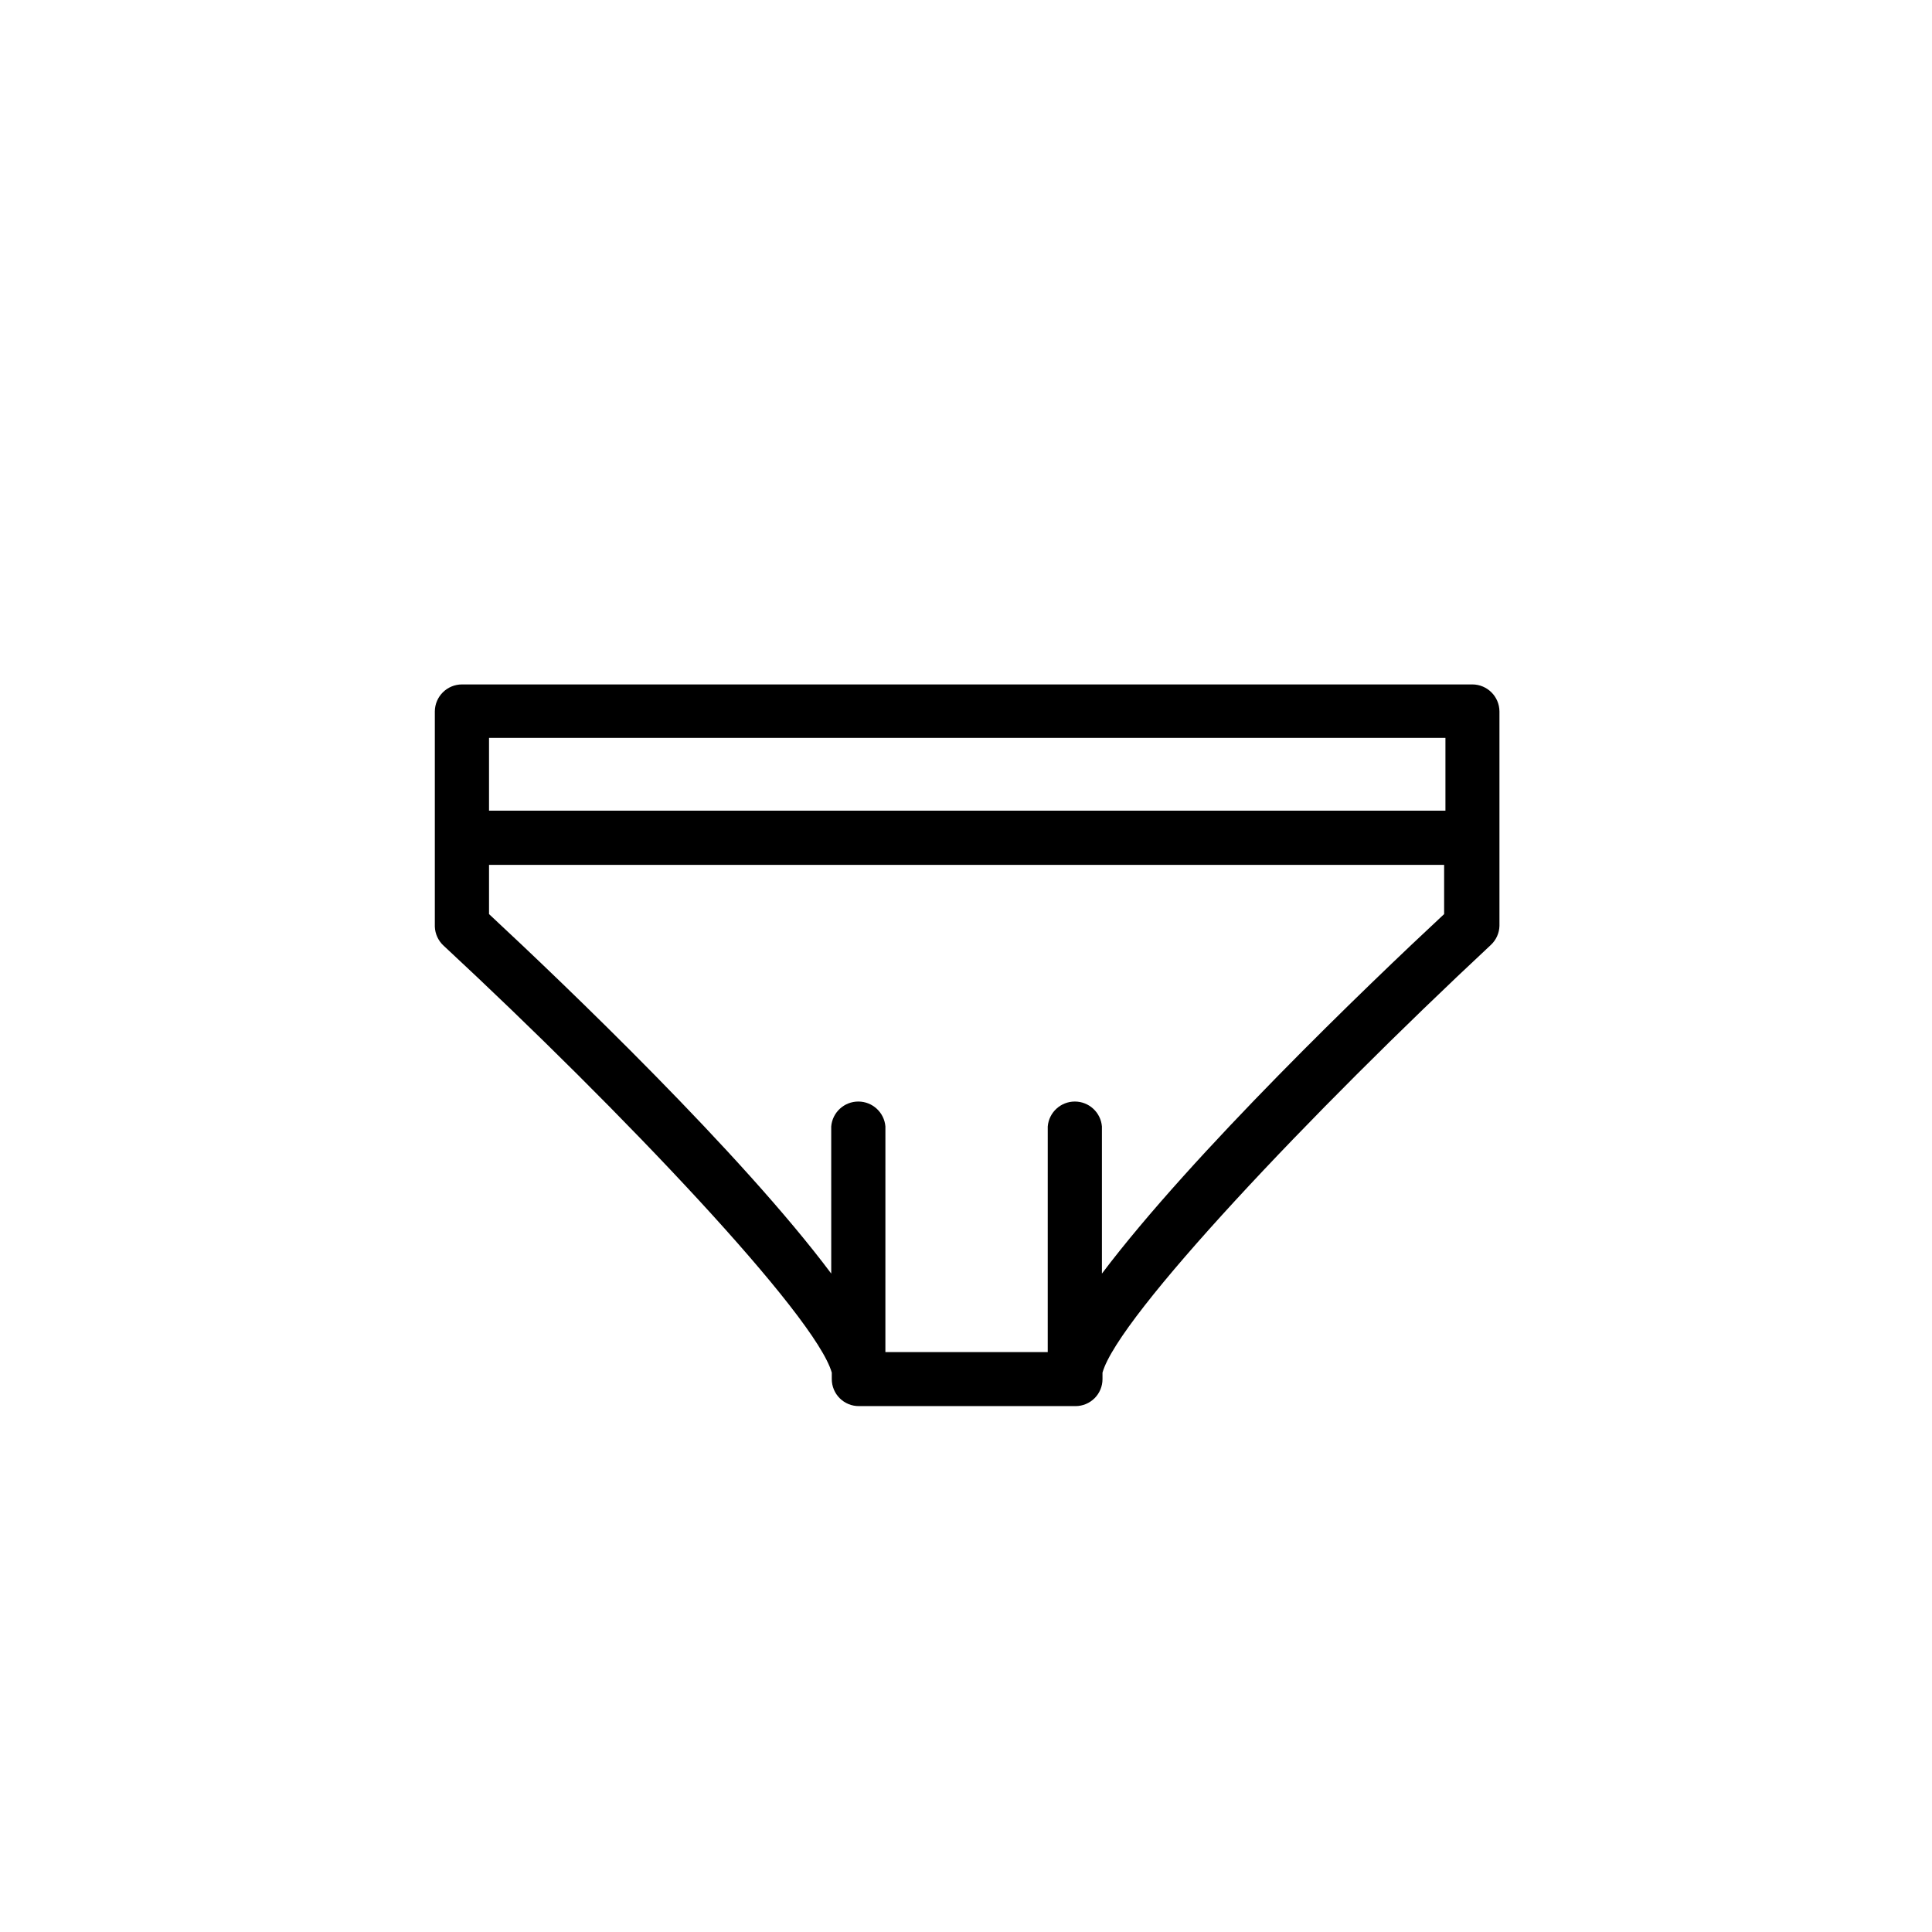 <?xml version="1.0" encoding="UTF-8"?>
<!-- Uploaded to: ICON Repo, www.svgrepo.com, Generator: ICON Repo Mixer Tools -->
<svg fill="#000000" width="800px" height="800px" version="1.1" viewBox="144 144 512 512" xmlns="http://www.w3.org/2000/svg">
 <path d="m429.02 516.63h-57.387c-1.906 0.016-3.738-0.734-5.09-2.074-1.352-1.344-2.113-3.172-2.113-5.078v-1.715c-4.281-15.113-55.418-69.074-102.88-113.16v0.004c-1.414-1.305-2.246-3.117-2.316-5.039v-57.031c0.027-3.961 3.246-7.156 7.203-7.156h267.78c3.938 0.027 7.125 3.215 7.152 7.156v56.828c-0.051 1.918-0.867 3.731-2.266 5.039-47.461 44.285-98.797 98.496-102.93 113.36v1.715c0 1.898-0.754 3.719-2.094 5.059-1.344 1.34-3.164 2.094-5.059 2.094zm-50.383-14.309h43.023l0.004-59.801c0.312-3.731 3.434-6.602 7.176-6.602 3.746 0 6.867 2.871 7.18 6.602v38.996c23.93-31.738 70.535-76.527 90.688-95.27v-13.051h-253.11v13.047c20.152 18.742 66.957 63.531 90.688 95.27l-0.004-38.992c0.312-3.731 3.434-6.602 7.18-6.602 3.746 0 6.867 2.871 7.18 6.602zm-105.04-143.48h253.46v-19.293h-253.46z"/>
</svg>